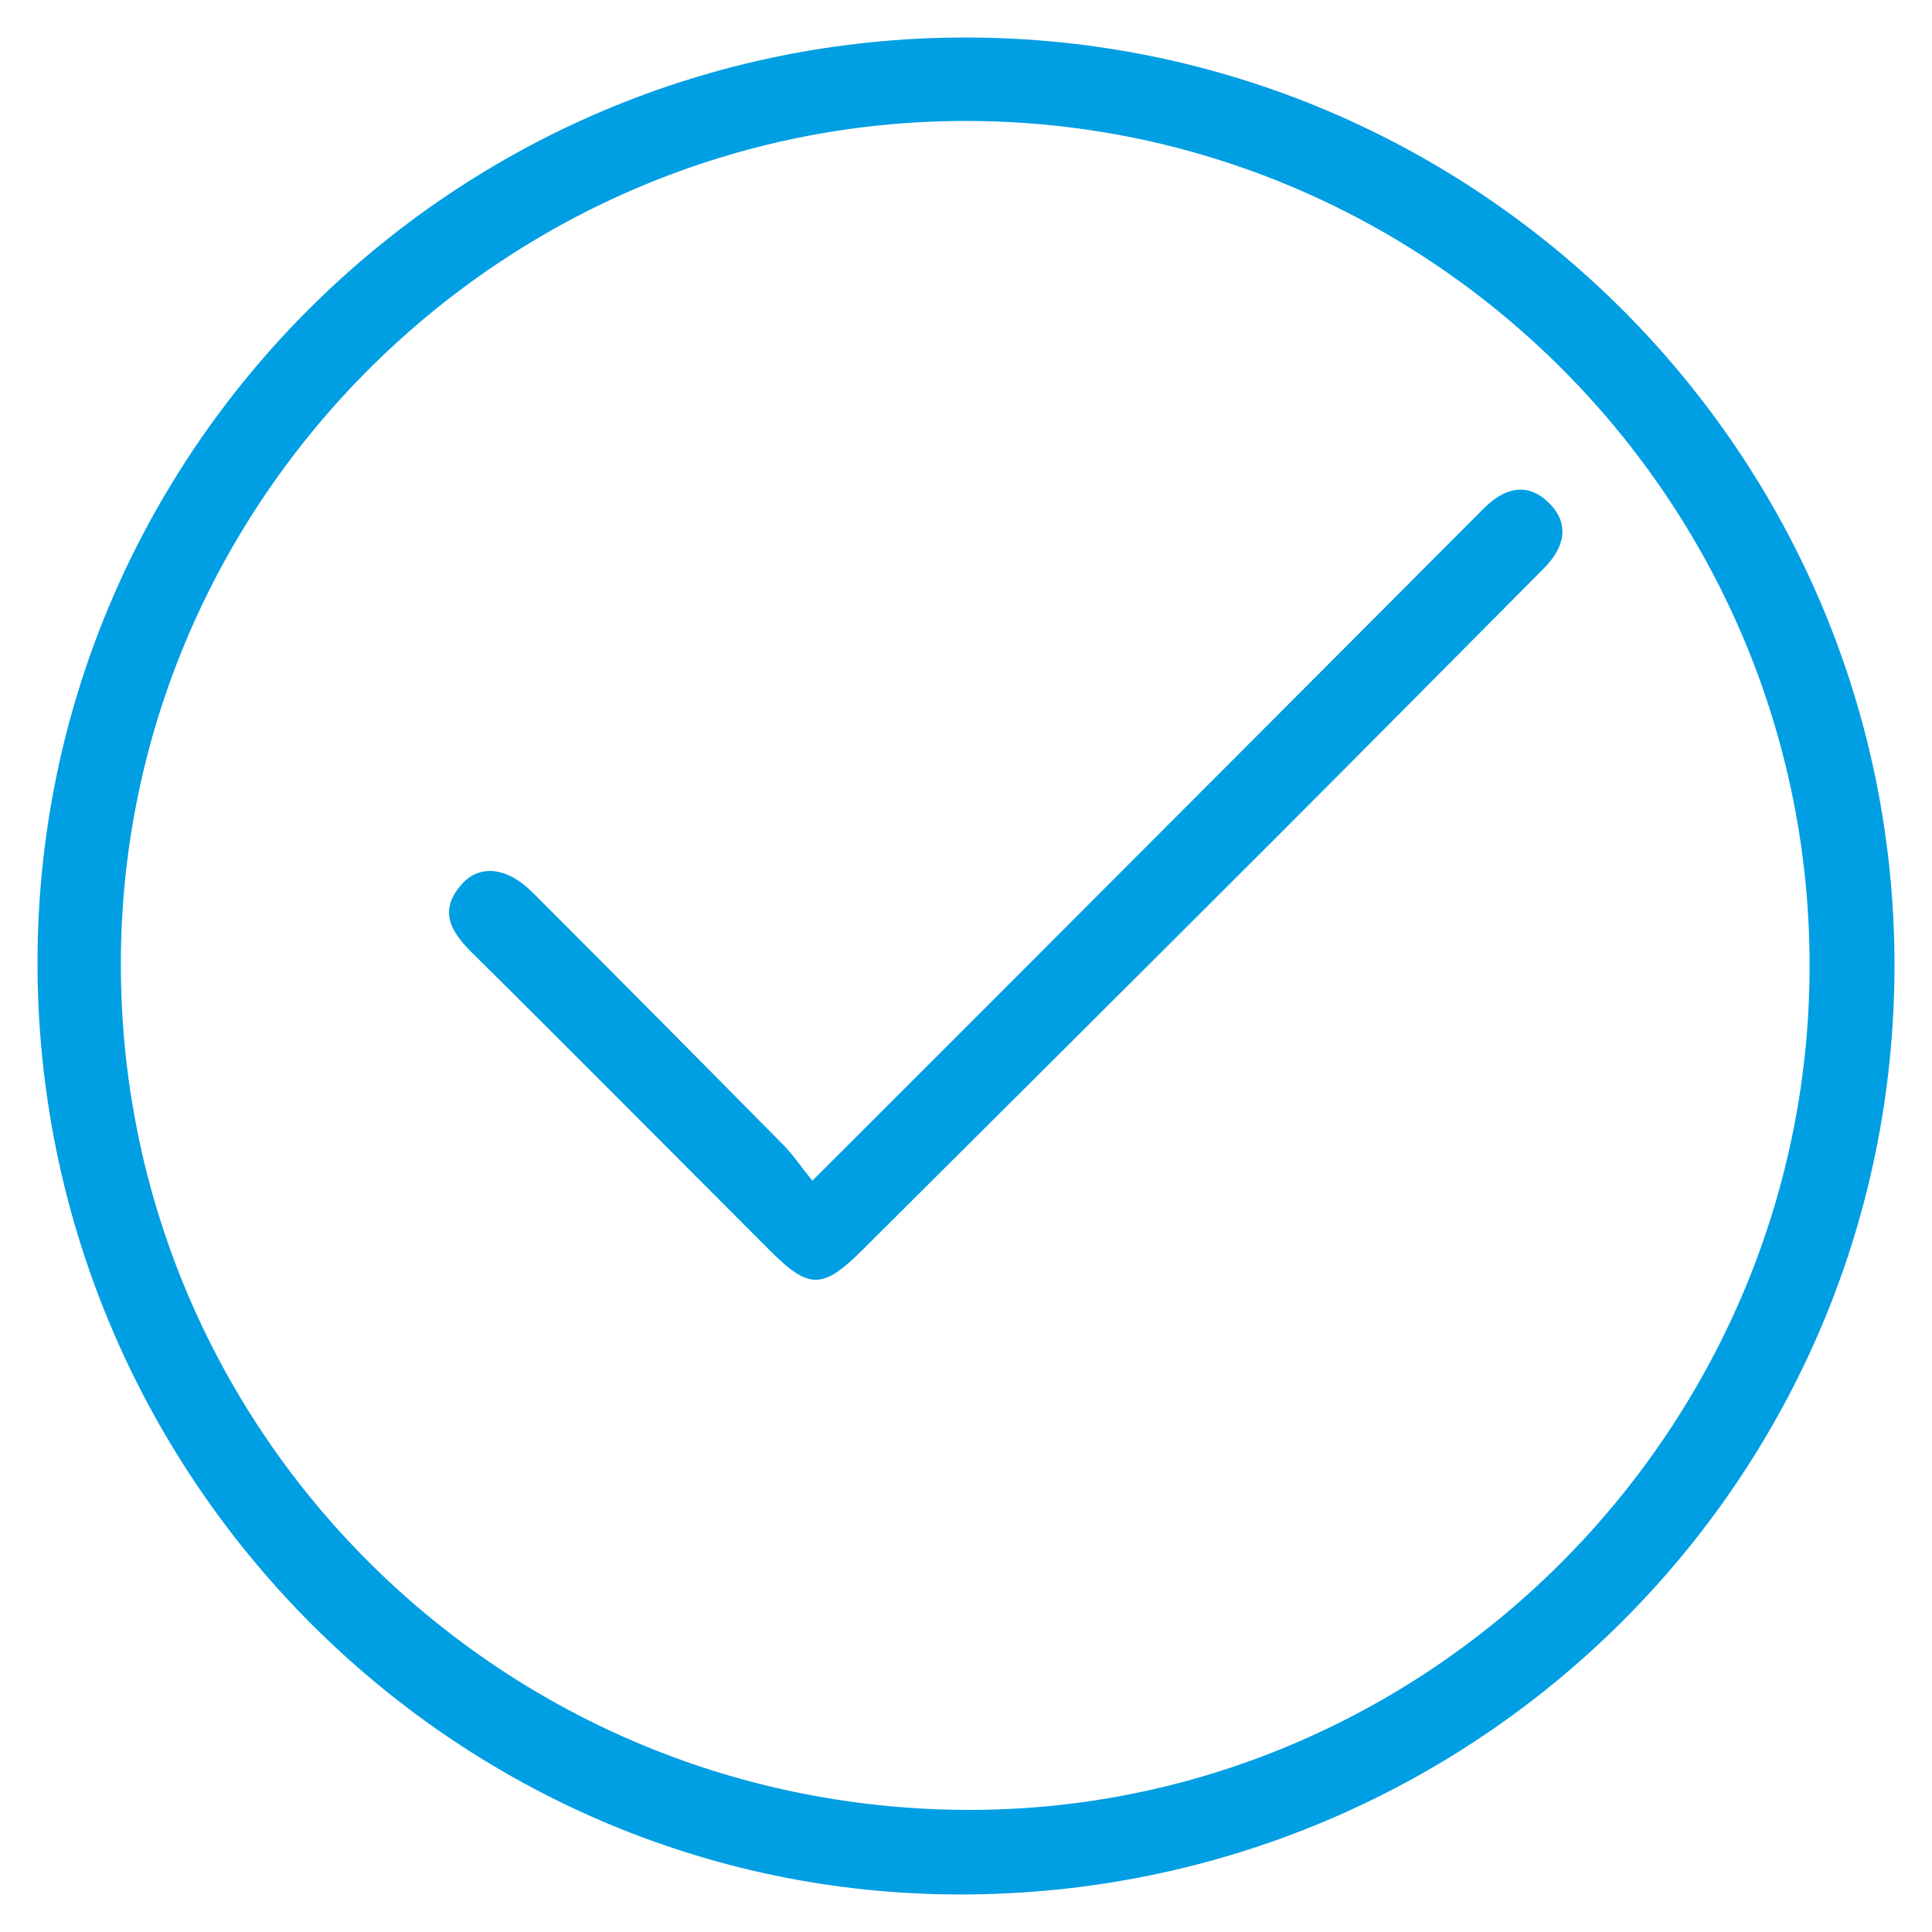 <?xml version="1.0" encoding="UTF-8"?>
<svg id="Layer_1" data-name="Layer 1" xmlns="http://www.w3.org/2000/svg" viewBox="0 0 1080 1080">
  <defs>
    <style>
      .cls-1 {
        fill: none;
      }

      .cls-1, .cls-2 {
        stroke-width: 0px;
      }

      .cls-2 {
        fill: #009ee3;
      }
    </style>
  </defs>
  <path class="cls-1" d="M-429.82,640.14c-36.78-.38-73.57-.15-110.36-.15-3.55,0-7.1,0-10.81,0v176.1h11.4c38.79,0,77.59.32,116.37-.21,10.62-.14,18.19,3.35,25.55,10.78,49.66,50.13,99.66,99.93,149.58,149.79,3.06,3.06,6.18,6.2,9.77,8.56,7.63,5.01,15.82,5.13,23.76.7,7.92-4.41,11.87-11.33,12.06-20.54.17-8.47-4.14-14.49-9.75-20.08-21.79-21.72-43.53-43.49-65.27-65.26-2.36-2.36-4.88-4.64-6.86-7.3-4.81-6.45-4.08-15.59,1.4-21.13,5.79-5.86,13.99-6.64,20.99-1.66,2.7,1.92,5.04,4.38,7.4,6.74,28.87,28.83,57.7,57.69,86.57,86.53,2.36,2.36,4.69,4.81,7.36,6.8,9.77,7.28,22.68,6.25,31.05-2.29,8.18-8.35,9.2-20.63,2.24-30.28-2.13-2.96-4.86-5.51-7.46-8.1-28.59-28.63-57.22-57.23-85.81-85.87-2.59-2.6-5.34-5.15-7.38-8.16-4.51-6.64-3.61-14.64,1.8-20.23,5.56-5.73,14.35-6.66,21.05-1.9,2.7,1.92,4.98,4.44,7.35,6.8,36.43,36.4,72.83,72.83,109.29,109.21,2.83,2.82,5.73,5.7,9.04,7.88,9.36,6.16,21.63,4.64,29.4-3.28,7.52-7.66,8.88-20.61,2.77-29.56-2.24-3.28-5.16-6.13-7.98-8.96-36.15-36.21-72.34-72.38-108.5-108.58-2.36-2.36-4.87-4.64-6.85-7.3-5.03-6.74-4.43-15.26,1.17-21.05,5.38-5.56,14.58-6.56,21.1-1.87,3.23,2.32,6,5.31,8.83,8.15,35.25,35.22,70.46,70.48,105.7,105.7,3.07,3.07,6.04,6.32,9.49,8.92,13.63,10.23,32.05,3.84,36.85-12.56,3.02-10.3-1.13-18.19-8.16-25.23-47.54-47.53-95.1-95.02-142.51-142.68-4.16-4.18-8.54-5.6-14.24-5.55-22.4.21-44.81.07-67.22.11-2.97,0-5.93.28-9.07.44-1.35,2.69-2.65,4.99-3.7,7.39-4.14,9.49-7.86,19.18-12.38,28.48-10.06,20.68-32.36,33.02-54.19,30.48-23.26-2.71-41.8-18.89-47.28-41.67-2.98-12.42-1.39-24.5,3.75-36.21,10.16-23.15,20.15-46.36,30.49-70.2-6.82,0-13.76-.1-20.69.02-30.67.53-55.86,12.48-74.18,37.22-6.07,8.2-13.02,11.18-22.94,11.08Z"/>
  <path class="cls-2" d="M20.97,538.18C21.01,252.63,253.48,20.9,539.82,20.97c286.8.08,519.67,233.06,519.21,519.47-.46,286.92-233.84,518.65-522.29,518.58-284.04-.06-515.81-234.11-515.77-520.85ZM1011.57,541.59c1.03-260.07-210.16-473.05-469.99-473.97-259.7-.92-473.35,210.98-474.02,470.14-.67,260.32,209.01,471.65,470.27,473.97,258.58,2.3,472.71-210.21,473.74-470.14Z"/>
  <path class="cls-2" d="M454.1,660.02c32.83-32.81,62.1-62.01,91.32-91.26,94.76-94.88,189.53-189.74,284.2-284.71,11.58-11.62,24.5-14.64,36.35-2.81,11.94,11.91,8.41,25.04-2.9,36.42-50.2,50.49-100.26,101.12-150.62,151.46-76.71,76.69-153.6,153.22-230.48,229.75-22.03,21.93-29.76,21.99-51.31.44-55.73-55.72-111.18-111.73-167.2-167.15-11.91-11.78-17.97-23.21-5.75-37.44,10.07-11.72,25.59-10.21,39.82,4.01,46.95,46.89,93.65,94.02,140.29,141.22,5.33,5.39,9.63,11.81,16.26,20.07Z"/>
</svg>